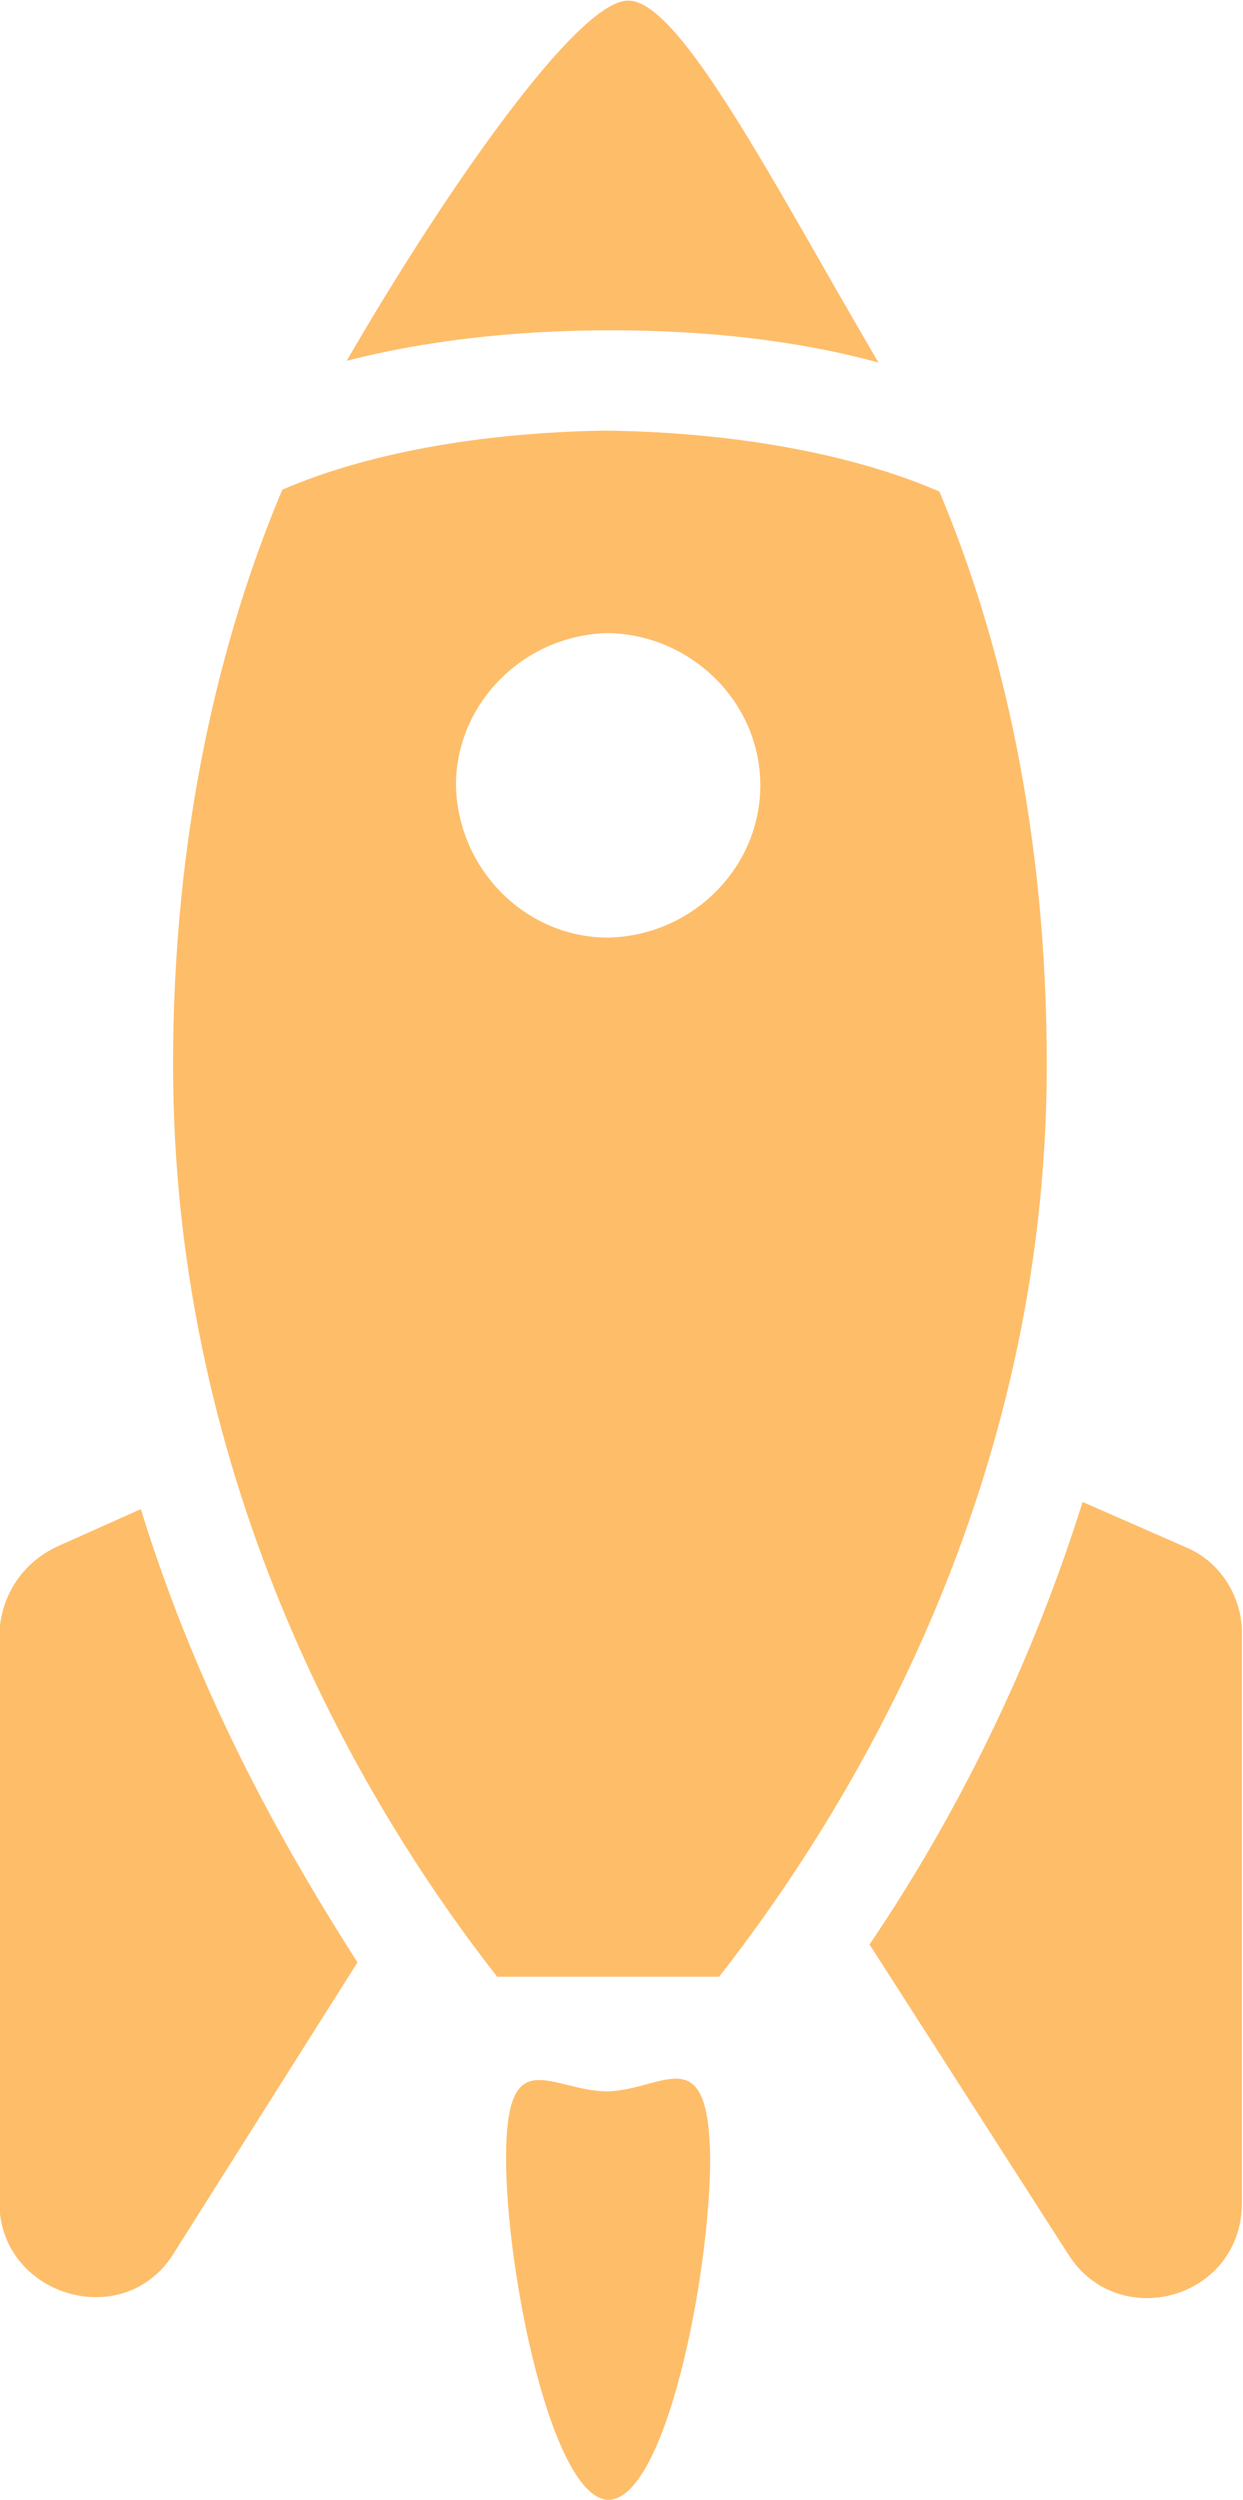 <?xml version="1.0" encoding="UTF-8" standalone="no"?>
<svg
   xmlns:dc="http://purl.org/dc/elements/1.1/"
   xmlns:cc="http://creativecommons.org/ns#"
   xmlns:rdf="http://www.w3.org/1999/02/22-rdf-syntax-ns#"
   xmlns:svg="http://www.w3.org/2000/svg"
   xmlns="http://www.w3.org/2000/svg"
   xmlns:sodipodi="http://sodipodi.sourceforge.net/DTD/sodipodi-0.dtd"
   xmlns:inkscape="http://www.inkscape.org/namespaces/inkscape"
   sodipodi:docname="favicon.svg"
   inkscape:version="1.0 (4035a4fb49, 2020-05-01)"
   version="1.1"
   id="svg4309"
   viewBox="0 0 43.25 86.936"
   height="24.535mm"
   width="12.206mm">
  <defs
     id="defs4311" />
  <sodipodi:namedview
     inkscape:document-rotation="0"
     inkscape:window-maximized="1"
     inkscape:window-y="-8"
     inkscape:window-x="-8"
     inkscape:window-height="837"
     inkscape:window-width="1440"
     fit-margin-bottom="0"
     fit-margin-right="0"
     fit-margin-left="0"
     fit-margin-top="0"
     showgrid="false"
     inkscape:current-layer="layer1"
     inkscape:document-units="px"
     inkscape:cy="37.507386"
     inkscape:cx="62.791793"
     inkscape:zoom="5.6"
     inkscape:pageshadow="2"
     inkscape:pageopacity="0.0"
     borderopacity="1.0"
     bordercolor="#666666"
     pagecolor="#ffffff"
     id="base" />
  <g
     transform="translate(-81.773,-103.18)"
     id="layer1"
     inkscape:groupmode="layer"
     inkscape:label="Capa 1">
    <g
       style="fill:#febd69;fill-opacity:1"
       transform="matrix(0.186,-0.186,0.186,0.186,21.408,165.324)"
       id="g4158">
      <path
         style="fill:#febd69;fill-opacity:1"
         id="path4137"
         d="m 387.988,54.002 c -4.689,-4.689 -34.833,0.67 -59.953,7.369 9.043,5.359 18.421,12.727 27.464,21.771 9.378,9.378 16.747,18.756 22.105,28.134 6.699,-25.79 15.407,-52.584 10.383,-57.273 z"
         inkscape:connector-curvature="0" />
      <path
         style="fill:#febd69;fill-opacity:1"
         id="path4139"
         d="m 201.431,149.457 -11.388,-4.354 c -4.689,-1.675 -9.713,-0.67 -13.397,2.679 l -53.254,53.254 c -8.708,8.708 -0.67,23.78 11.388,21.101 l 44.546,-10.048 c 3.684,-16.747 9.713,-39.187 22.105,-62.632 z"
         inkscape:connector-curvature="0" />
      <path
         style="fill:#febd69;fill-opacity:1"
         id="path4141"
         d="m 290.188,236.875 c -22.44,11.723 -43.876,18.086 -61.292,21.436 l -10.383,47.56 c -2.679,12.057 12.058,20.431 21.101,11.388 l 53.254,-53.254 c 3.349,-3.349 4.689,-8.708 2.679,-13.397 z"
         inkscape:connector-curvature="0" />
      <path
         style="fill:#febd69;fill-opacity:1"
         id="path4143"
         d="m 309.949,67.399 c -19.761,8.038 -42.201,21.771 -63.972,43.541 -39.857,39.857 -51.579,88.087 -54.929,115.551 l 20.766,20.766 c 27.464,-3.349 76.029,-14.737 115.886,-54.594 21.771,-21.771 35.503,-43.876 43.541,-63.637 -4.354,-11.053 -13.062,-24.115 -25.455,-36.843 -12.058,-11.723 -24.785,-20.431 -35.838,-24.785 z m 17.082,72.345 c -7.703,7.703 -20.431,7.703 -28.469,0 -7.703,-7.703 -7.703,-20.431 0,-28.469 7.703,-7.703 20.431,-7.703 28.469,0 7.703,8.038 7.703,20.766 0,28.469 z"
         inkscape:connector-curvature="0" />
      <path
         style="fill:#febd69;fill-opacity:1"
         id="path4145"
         d="m 190.713,247.592 c -5.359,-5.359 -4.689,-14.402 -15.742,-3.349 -11.053,11.053 -27.464,36.173 -22.44,41.532 5.359,5.359 30.479,-11.388 41.532,-22.44 11.053,-11.388 2.01,-10.718 -3.349,-15.742 z"
         inkscape:connector-curvature="0" />
    </g>
  </g>
</svg>
